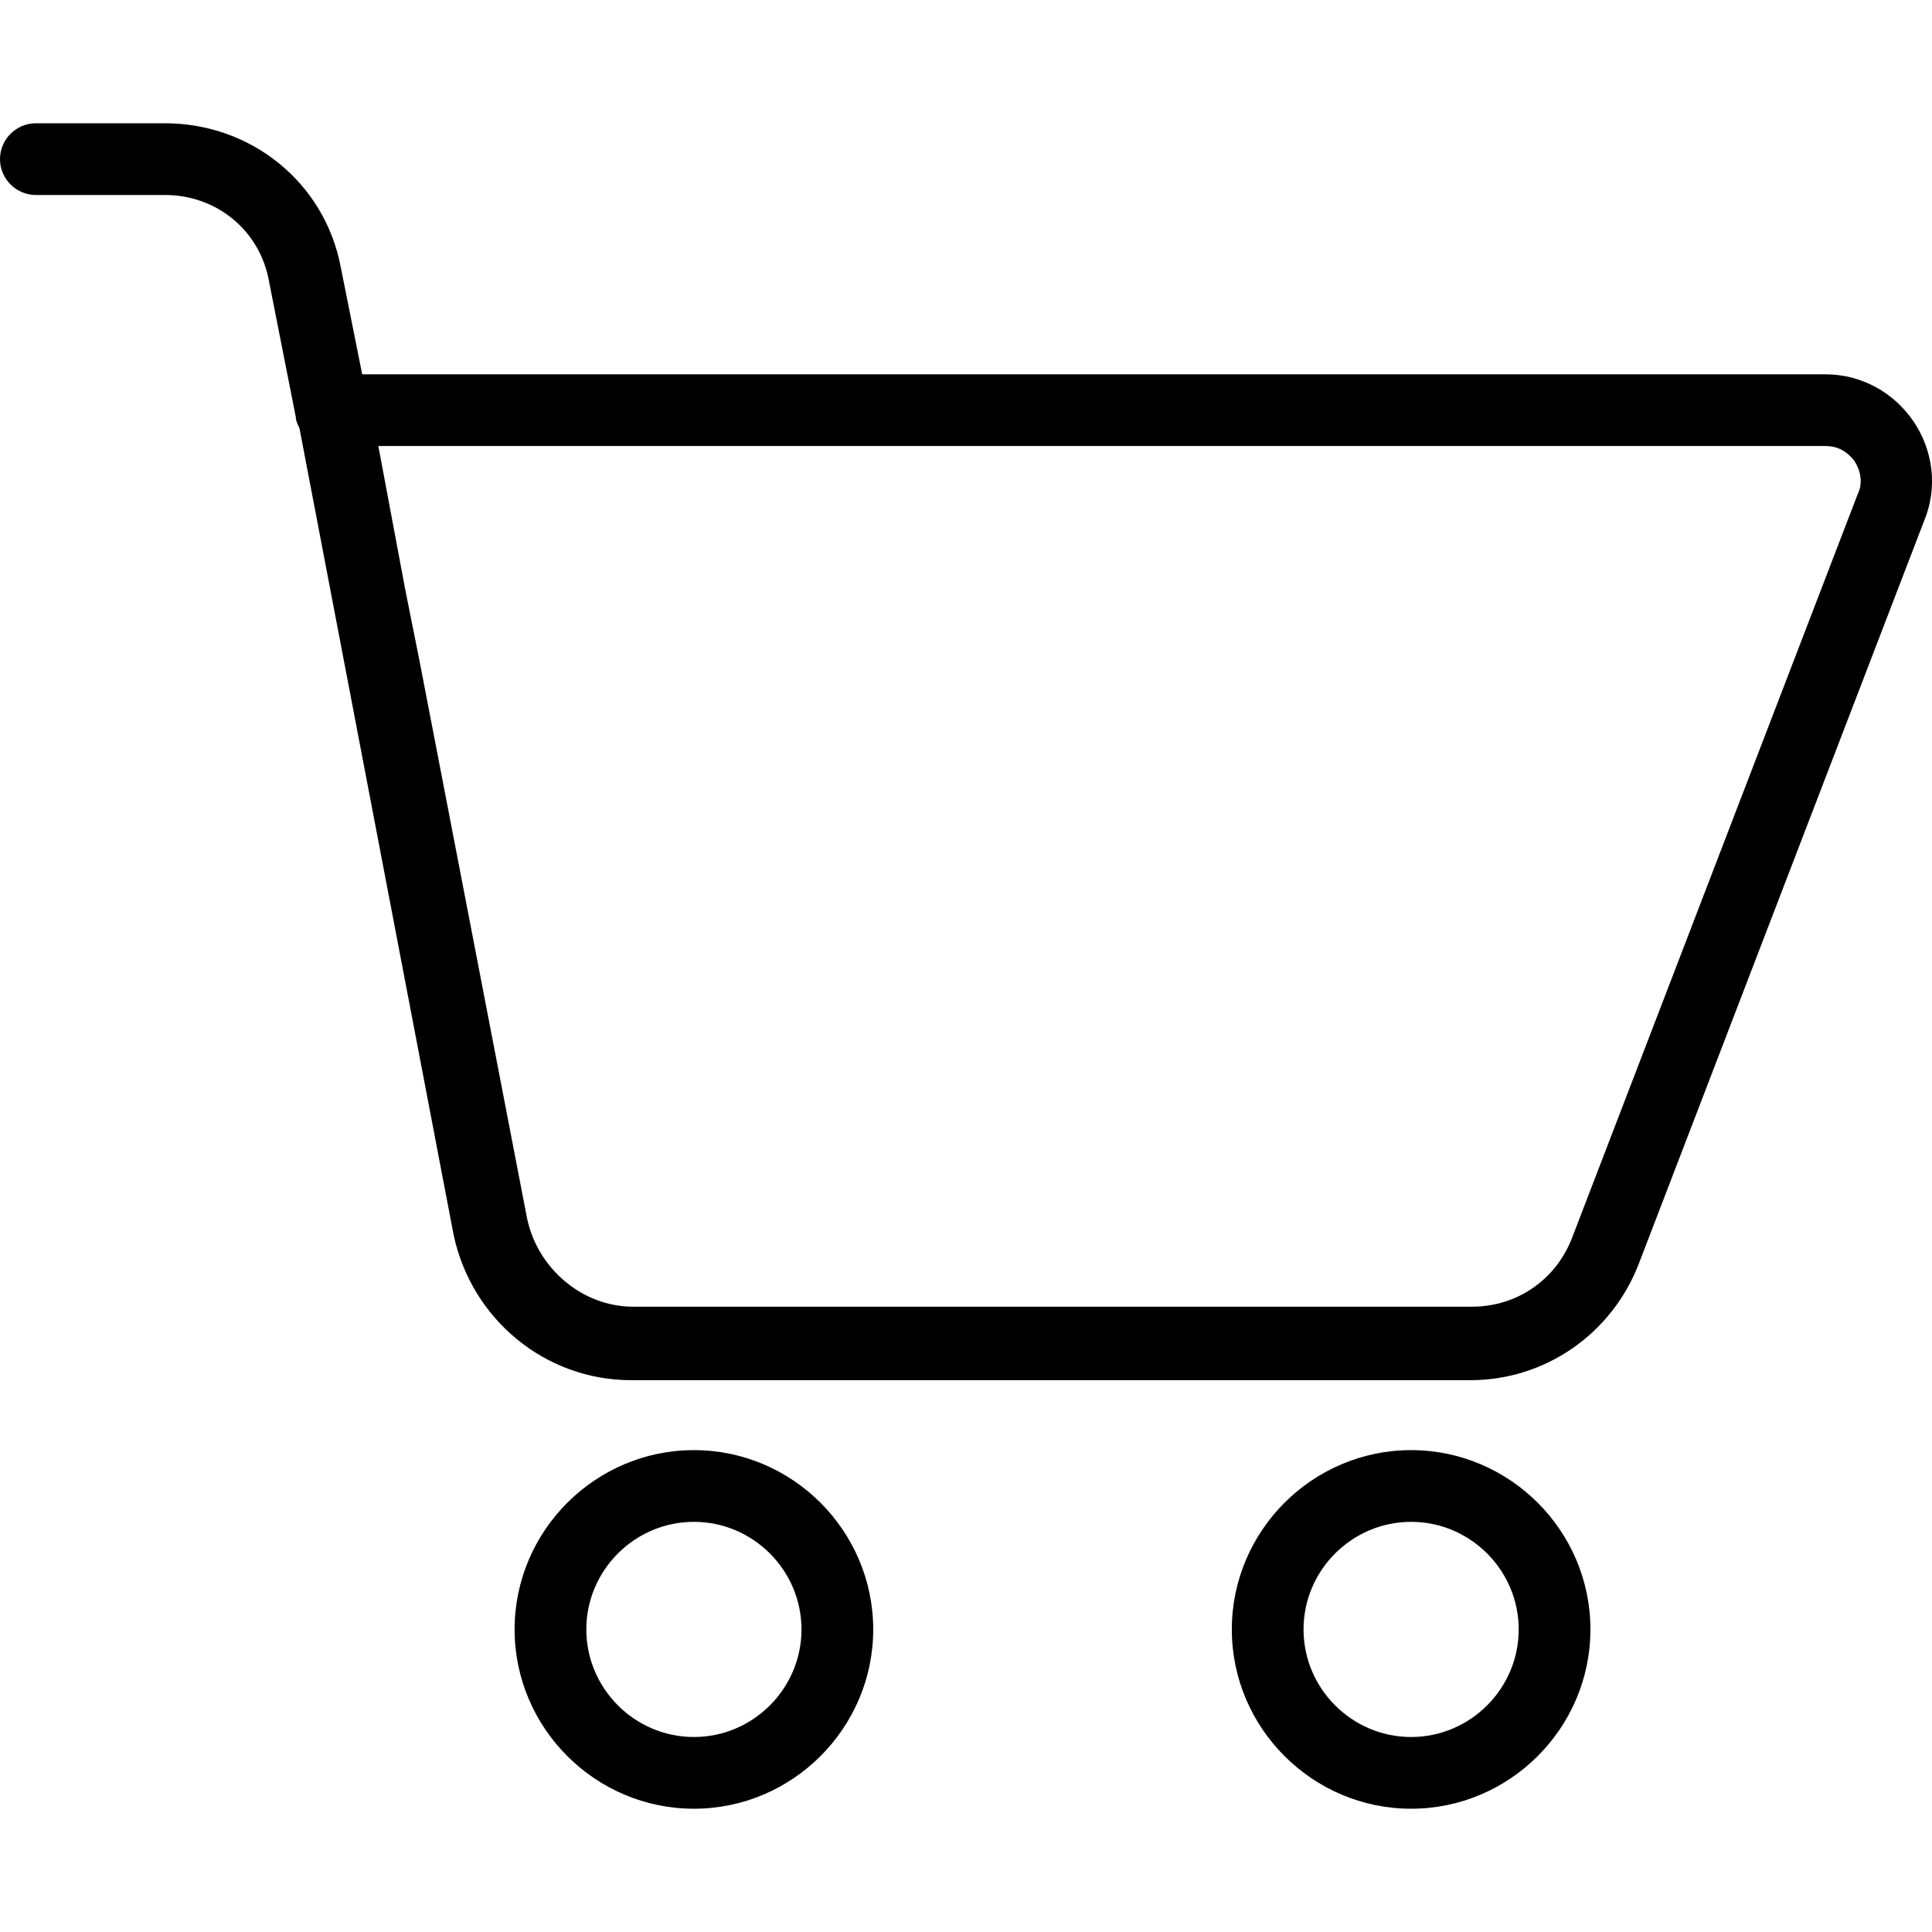<?xml version="1.0" encoding="utf-8"?>
<!-- Generator: Adobe Illustrator 21.1.0, SVG Export Plug-In . SVG Version: 6.00 Build 0)  -->
<svg version="1.1" id="Layer_1" xmlns="http://www.w3.org/2000/svg" xmlns:xlink="http://www.w3.org/1999/xlink" x="0px" y="0px"
	 viewBox="0 0 431 431" style="enable-background:new 0 0 431 431;" xml:space="preserve">
<g>
	<g>
		<g>
			<path d="M314.8,323.5c-22,0-40,18-40,40s18,40,40,40s40-18,40-40S336.8,323.5,314.8,323.5z M314.8,387.5c-13.2,0-24-10.8-24-24
				s10.8-24,24-24s24,10.8,24,24S328,387.5,314.8,387.5z"/>
			<path d="M154.8,323.5c-22,0-40,18-40,40s18,40,40,40s40-18,40-40S176.8,323.5,154.8,323.5z M154.8,387.5c-13.2,0-24-10.8-24-24
				s10.8-24,24-24s24,10.8,24,24S168,387.5,154.8,387.5z"/>
			<path d="M426.8,93.9c-4.4-6.4-11.6-10.4-19.6-10.4H80.8l-4.8-24c-3.6-18.8-20-32-39.2-32H8c-4.4,0-8,3.6-8,8s3.6,8,8,8h28.8
				c11.6,0,21.2,8,23.2,19.2l6,30.4c0,0.8,0.4,1.6,0.8,2.4l34.4,180c4,18.8,20.4,32.4,39.6,32.4H328c16.8,0,31.6-10.4,37.6-26
				l63.6-165.6C432.4,108.7,431.2,100.3,426.8,93.9z M414.4,110.3l-63.6,165.6c-3.6,9.6-12.4,15.6-22.4,15.6H141.2
				c-11.2,0-21.2-8.4-23.6-19.6l-24-124.4l-3.2-16l-6-32h322.8c2.8,0,4.8,1.2,6.4,3.2C415.2,105.1,415.6,107.9,414.4,110.3z"/>
		</g>
	</g>
</g>
</svg>
